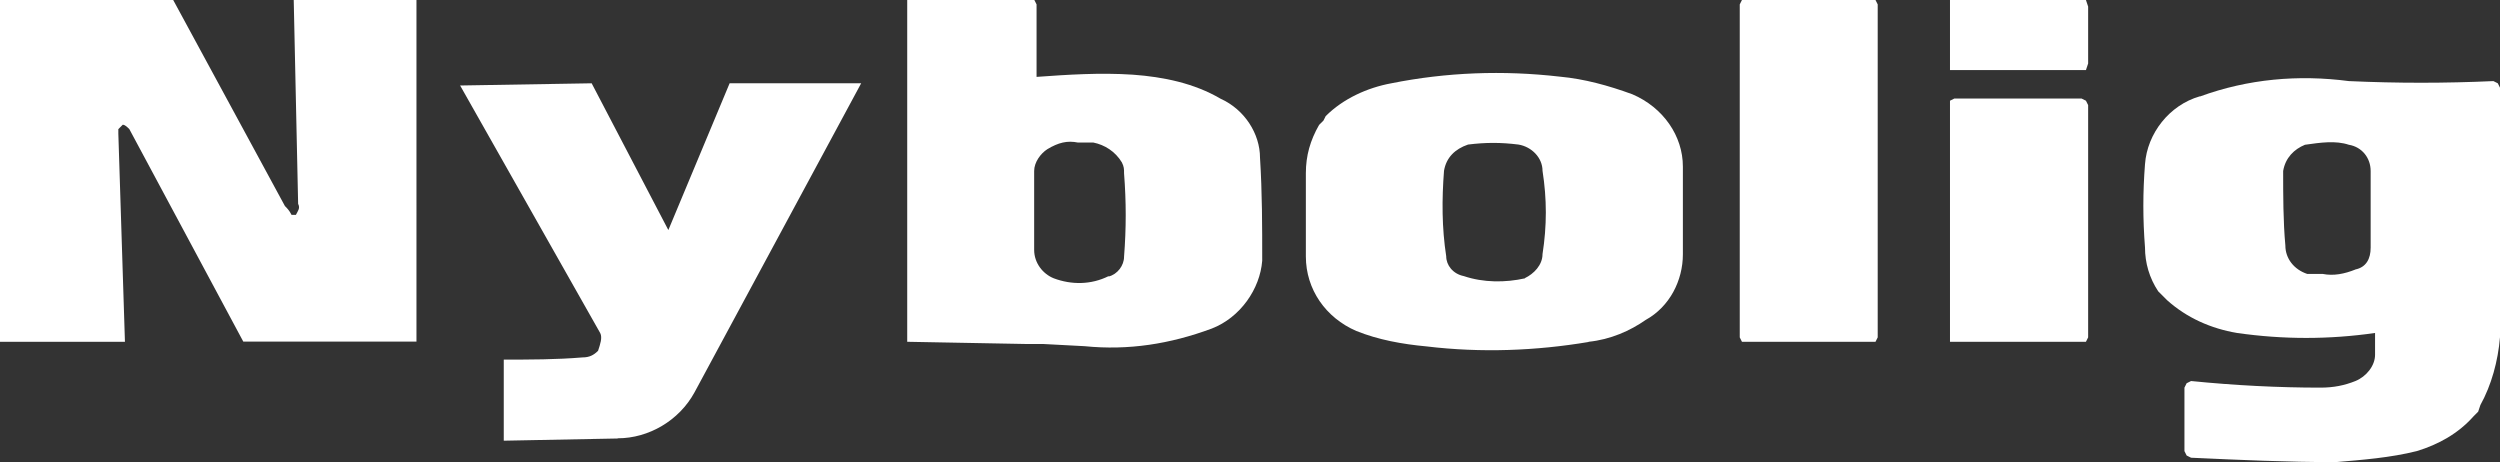 <?xml version="1.0" encoding="UTF-8"?>
<svg id="Layer_2" data-name="Layer 2" xmlns="http://www.w3.org/2000/svg" viewBox="0 0 124.86 23.09">
  <rect x="0" y="0" width="124.86" height="23.09" fill="#333333" stroke="none"/>
  <defs>
    <style>
      .cls-1 {
        fill: #fff;
        fill-rule: evenodd;
        stroke-width: 0px;
      }
    </style>
  </defs>
  <g id="Layer_1-2" data-name="Layer 1">
    <g>
      <path class="cls-1" d="m109.87,4.81c-1.53.44-2.63,1.86-2.74,3.39-.11,1.42-.11,2.74,0,4.16,0,.77.22,1.53.66,2.19l.22.22.22.22c.98.88,2.19,1.42,3.5,1.64,2.3.33,4.6.33,6.89,0v1.09c0,.55-.44,1.09-.98,1.31-.55.22-1.09.33-1.75.33-2.08,0-4.27-.11-6.46-.33l-.22.11-.11.22v3.17l.11.22.22.11c2.41.11,4.81.22,7.22.22,1.31-.11,2.74-.22,4.05-.55,1.09-.33,2.08-.88,2.85-1.75l.22-.22.11-.33c.55-.99.88-2.19.98-3.39V4.38l-.11-.22-.22-.11c-2.41.11-4.81.11-7.22,0-2.52-.33-5.03-.11-7.44.77h0Zm7.77,8.65c-.55.22-1.09.33-1.64.22h-.77c-.66-.22-1.09-.77-1.09-1.42-.11-1.2-.11-2.52-.11-3.72.11-.66.55-1.09,1.09-1.31.77-.11,1.53-.22,2.19,0,.66.11,1.09.66,1.09,1.31v3.83c0,.55-.22.98-.77,1.09h0Z"/>
      <path class="cls-1" d="m0,17.07h6.24l-.33-10.4v-.22l.22-.22c.11,0,.22.11.33.22l5.69,10.61h8.65V0h-6.13l.22,10.18c.11.22,0,.33-.11.55h-.22c-.11-.22-.22-.33-.33-.44L8.65,0H0v17.07h0Z"/>
      <path class="cls-1" d="m30.86,21.89c1.53,0,3.06-.88,3.83-2.3l8.32-15.43h-6.57l-3.06,7.33-3.83-7.33-6.57.11,7,12.37c.11.22,0,.55-.11.88-.22.22-.44.33-.77.33-1.31.11-2.63.11-3.94.11v4.05l5.69-.11h0Z"/>
      <path class="cls-1" d="m51.21,17.18h.88l2.08.11c2.19.22,4.27-.11,6.35-.88,1.42-.55,2.41-1.97,2.52-3.39,0-1.75,0-3.39-.11-5.14,0-1.2-.77-2.41-1.97-2.95-1.31-.77-2.85-1.09-4.38-1.2-1.64-.11-3.28,0-4.81.11V.22l-.11-.22h-6.35v17.07l5.91.11h0Zm4.16-3.39c-.88.44-1.86.44-2.74.11-.55-.22-.98-.77-.98-1.42v-3.94c0-.44.33-.88.66-1.09.55-.33.99-.44,1.53-.33h.77c.55.11,1.09.44,1.42.99.11.22.11.33.11.55.11,1.42.11,2.74,0,4.16,0,.44-.33.88-.77.99h0Z"/>
      <polygon class="cls-1" points="103.96 4.92 97.61 4.92 97.39 5.03 97.39 5.25 97.39 16.85 97.39 17.07 97.61 17.07 103.96 17.07 104.18 17.07 104.29 16.85 104.29 5.25 104.18 5.03 103.96 4.92 103.96 4.92"/>
      <polygon class="cls-1" points="103.96 0 97.61 0 97.39 0 97.39 .22 97.39 3.28 97.39 3.5 97.61 3.5 103.96 3.5 104.18 3.5 104.29 3.17 104.29 .33 104.18 0 103.96 0 103.96 0"/>
      <polygon class="cls-1" points="86.89 .22 86.89 16.85 87 17.07 87.22 17.07 93.46 17.07 93.67 17.07 93.78 16.85 93.78 .22 93.67 0 93.46 0 87.22 0 87 0 86.89 .22 86.89 .22"/>
      <path class="cls-1" d="m79.34,17.07c1.09-.11,2.08-.55,2.85-1.09,1.2-.66,1.86-1.97,1.86-3.28v-4.38c0-1.53-.98-2.95-2.52-3.61-1.2-.44-2.41-.77-3.61-.88-2.85-.33-5.69-.22-8.43.33-1.2.22-2.41.77-3.28,1.64l-.11.22-.22.22c-.44.77-.66,1.53-.66,2.41v4.16c0,1.64.99,3.06,2.52,3.72,1.09.44,2.3.66,3.5.77,2.74.33,5.47.22,8.1-.22h0Zm-3.17-3.17c-.99.22-2.08.22-3.06-.11-.55-.11-.88-.55-.88-.99-.22-1.42-.22-2.85-.11-4.27.11-.66.55-1.09,1.2-1.31.88-.11,1.64-.11,2.52,0,.66.11,1.2.66,1.2,1.31.22,1.42.22,2.74,0,4.16,0,.55-.44.99-.88,1.2h0Z"/>
    </g>
  </g>
</svg>
